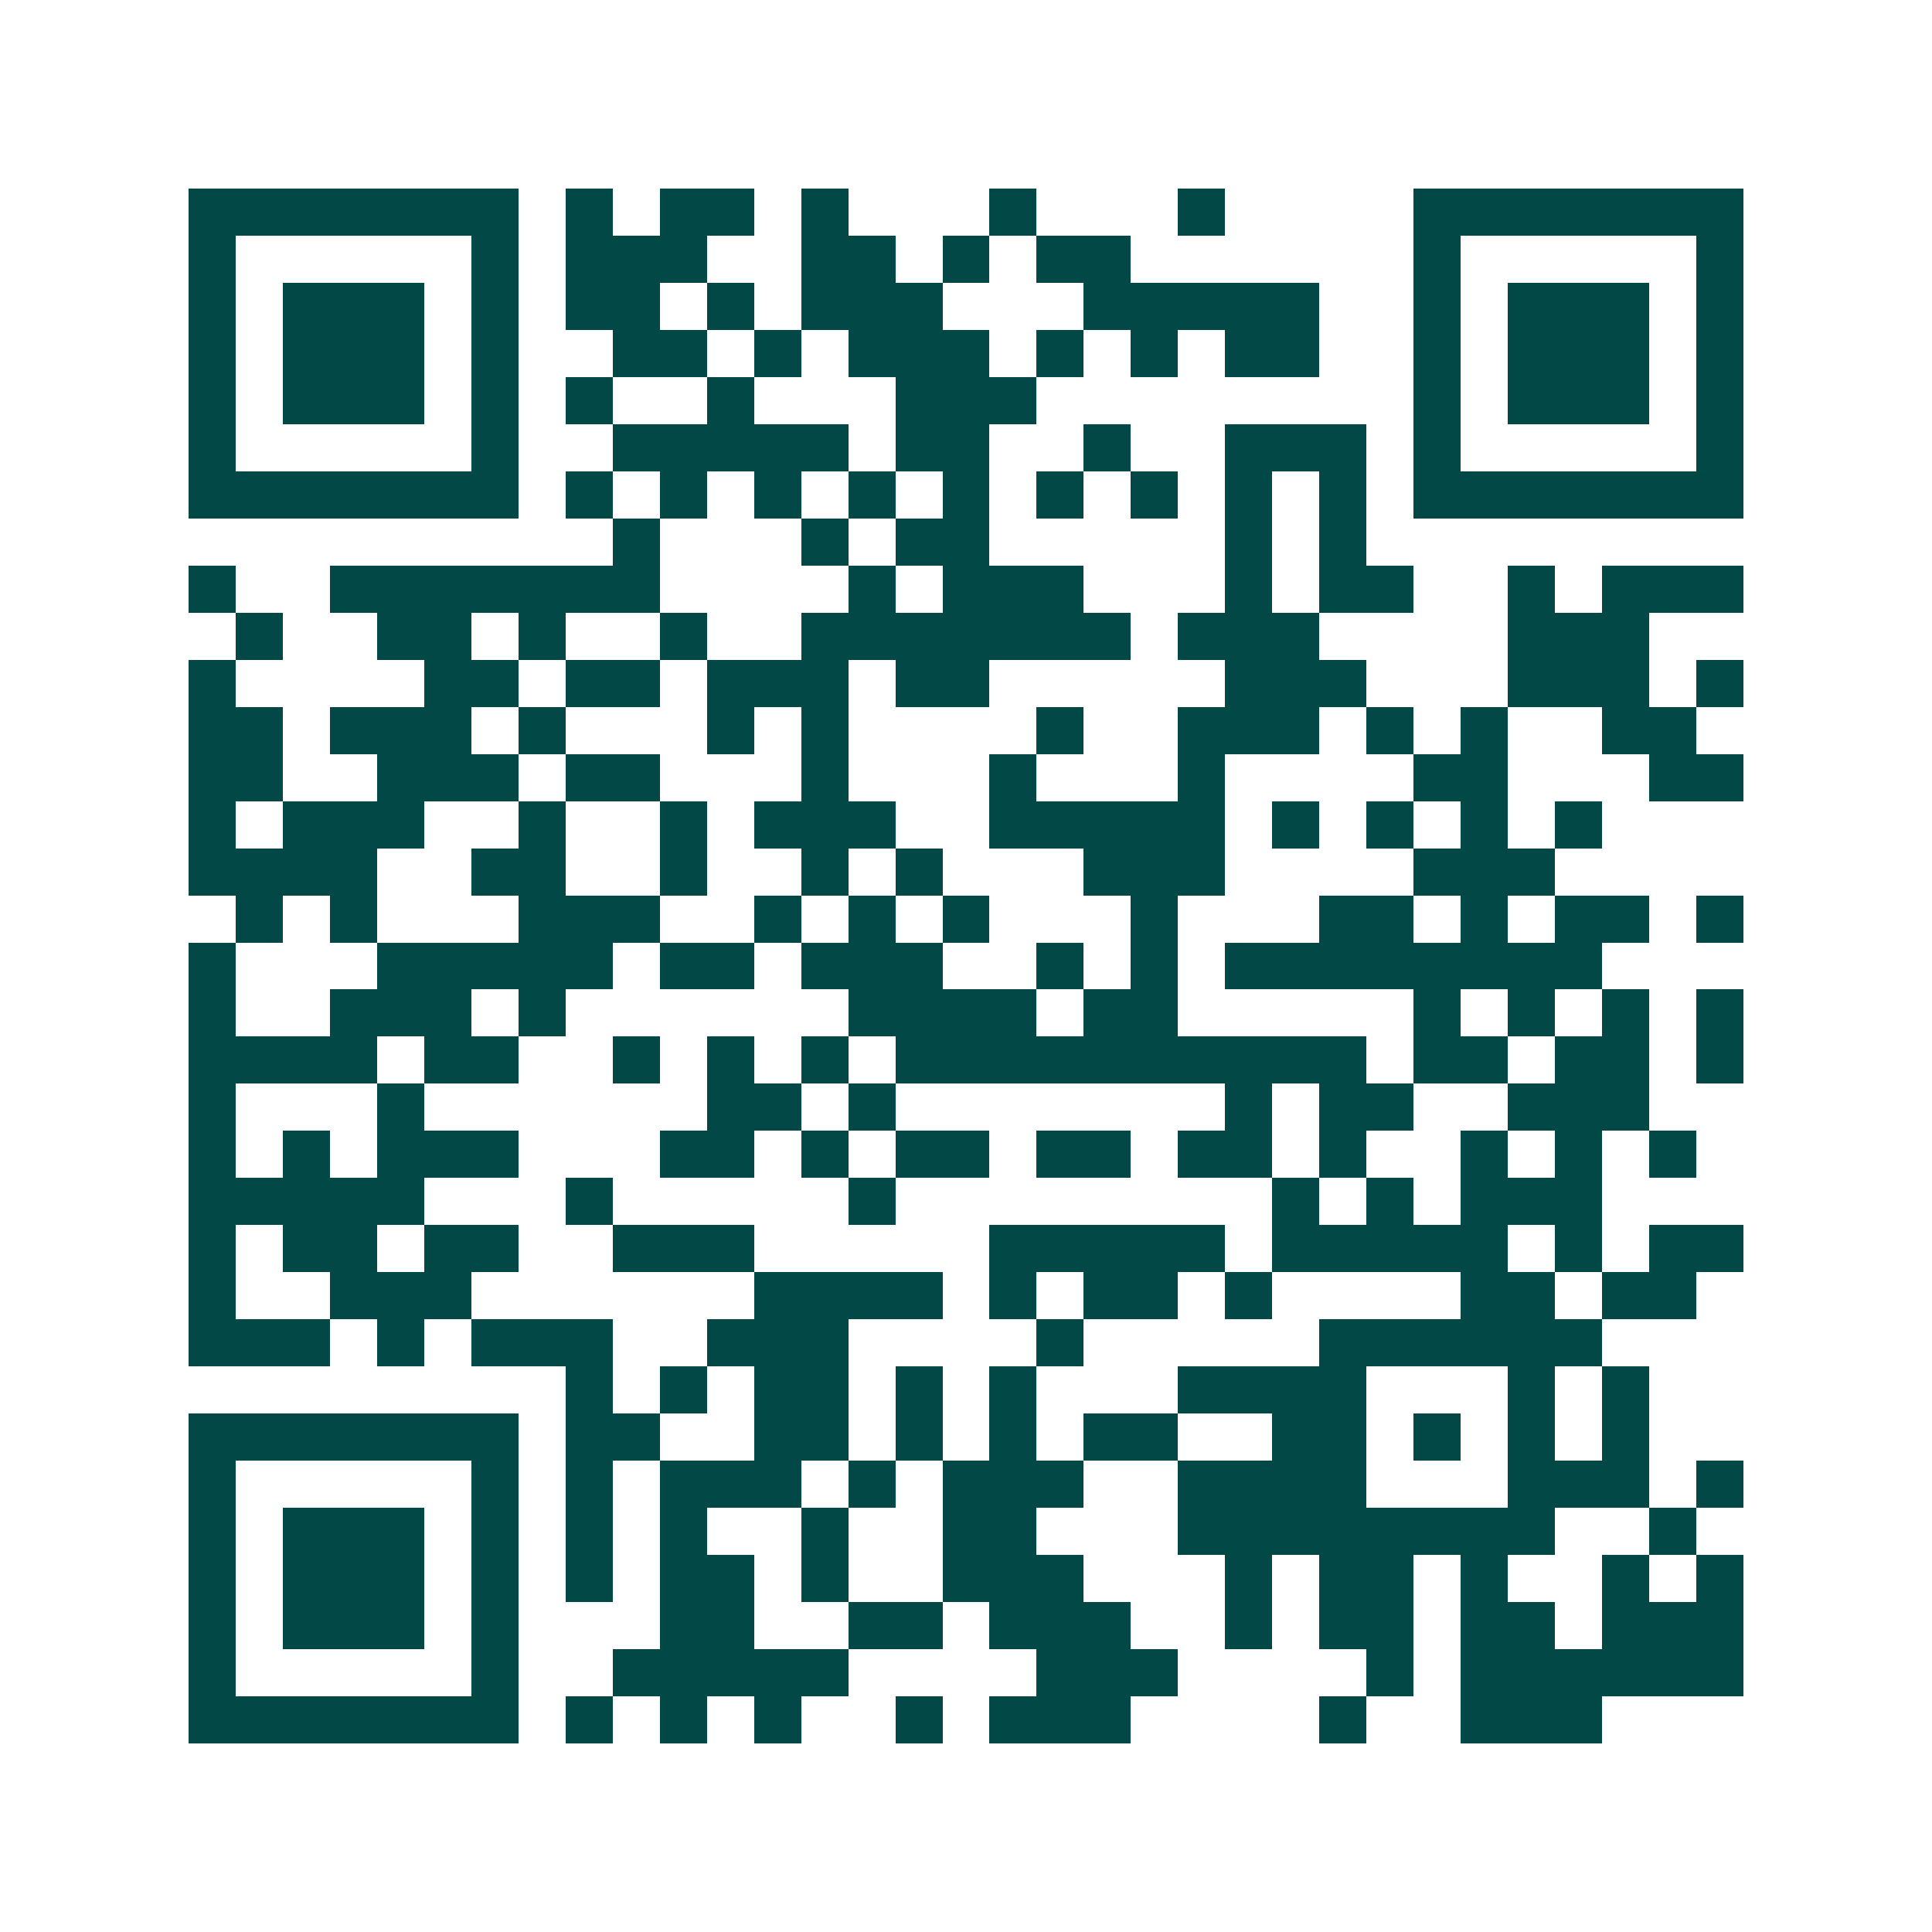 <svg xmlns="http://www.w3.org/2000/svg" width="200" height="200" viewBox="0 0 41 41" shape-rendering="crispEdges"><path fill="#ffffff" d="M0 0h41v41H0z"/><path stroke="#014847" d="M4 4.5h7m1 0h1m1 0h2m1 0h1m3 0h1m3 0h1m4 0h7M4 5.5h1m5 0h1m1 0h3m2 0h2m1 0h1m1 0h2m6 0h1m5 0h1M4 6.5h1m1 0h3m1 0h1m1 0h2m1 0h1m1 0h3m3 0h5m2 0h1m1 0h3m1 0h1M4 7.5h1m1 0h3m1 0h1m2 0h2m1 0h1m1 0h3m1 0h1m1 0h1m1 0h2m2 0h1m1 0h3m1 0h1M4 8.5h1m1 0h3m1 0h1m1 0h1m2 0h1m3 0h3m8 0h1m1 0h3m1 0h1M4 9.5h1m5 0h1m2 0h5m1 0h2m2 0h1m2 0h3m1 0h1m5 0h1M4 10.5h7m1 0h1m1 0h1m1 0h1m1 0h1m1 0h1m1 0h1m1 0h1m1 0h1m1 0h1m1 0h7M13 11.5h1m3 0h1m1 0h2m5 0h1m1 0h1M4 12.5h1m2 0h7m4 0h1m1 0h3m3 0h1m1 0h2m2 0h1m1 0h3M5 13.5h1m2 0h2m1 0h1m2 0h1m2 0h7m1 0h3m4 0h3M4 14.5h1m4 0h2m1 0h2m1 0h3m1 0h2m5 0h3m3 0h3m1 0h1M4 15.5h2m1 0h3m1 0h1m3 0h1m1 0h1m4 0h1m2 0h3m1 0h1m1 0h1m2 0h2M4 16.5h2m2 0h3m1 0h2m3 0h1m3 0h1m3 0h1m4 0h2m3 0h2M4 17.5h1m1 0h3m2 0h1m2 0h1m1 0h3m2 0h5m1 0h1m1 0h1m1 0h1m1 0h1M4 18.5h4m2 0h2m2 0h1m2 0h1m1 0h1m3 0h3m4 0h3M5 19.5h1m1 0h1m3 0h3m2 0h1m1 0h1m1 0h1m3 0h1m3 0h2m1 0h1m1 0h2m1 0h1M4 20.5h1m3 0h5m1 0h2m1 0h3m2 0h1m1 0h1m1 0h8M4 21.5h1m2 0h3m1 0h1m6 0h4m1 0h2m5 0h1m1 0h1m1 0h1m1 0h1M4 22.5h4m1 0h2m2 0h1m1 0h1m1 0h1m1 0h10m1 0h2m1 0h2m1 0h1M4 23.5h1m3 0h1m6 0h2m1 0h1m7 0h1m1 0h2m2 0h3M4 24.5h1m1 0h1m1 0h3m3 0h2m1 0h1m1 0h2m1 0h2m1 0h2m1 0h1m2 0h1m1 0h1m1 0h1M4 25.5h5m3 0h1m5 0h1m8 0h1m1 0h1m1 0h3M4 26.5h1m1 0h2m1 0h2m2 0h3m5 0h5m1 0h5m1 0h1m1 0h2M4 27.5h1m2 0h3m6 0h4m1 0h1m1 0h2m1 0h1m4 0h2m1 0h2M4 28.5h3m1 0h1m1 0h3m2 0h3m4 0h1m5 0h6M12 29.5h1m1 0h1m1 0h2m1 0h1m1 0h1m3 0h4m3 0h1m1 0h1M4 30.5h7m1 0h2m2 0h2m1 0h1m1 0h1m1 0h2m2 0h2m1 0h1m1 0h1m1 0h1M4 31.5h1m5 0h1m1 0h1m1 0h3m1 0h1m1 0h3m2 0h4m3 0h3m1 0h1M4 32.5h1m1 0h3m1 0h1m1 0h1m1 0h1m2 0h1m2 0h2m3 0h8m2 0h1M4 33.5h1m1 0h3m1 0h1m1 0h1m1 0h2m1 0h1m2 0h3m3 0h1m1 0h2m1 0h1m2 0h1m1 0h1M4 34.5h1m1 0h3m1 0h1m3 0h2m2 0h2m1 0h3m2 0h1m1 0h2m1 0h2m1 0h3M4 35.5h1m5 0h1m2 0h5m4 0h3m4 0h1m1 0h6M4 36.5h7m1 0h1m1 0h1m1 0h1m2 0h1m1 0h3m4 0h1m2 0h3"/></svg>
